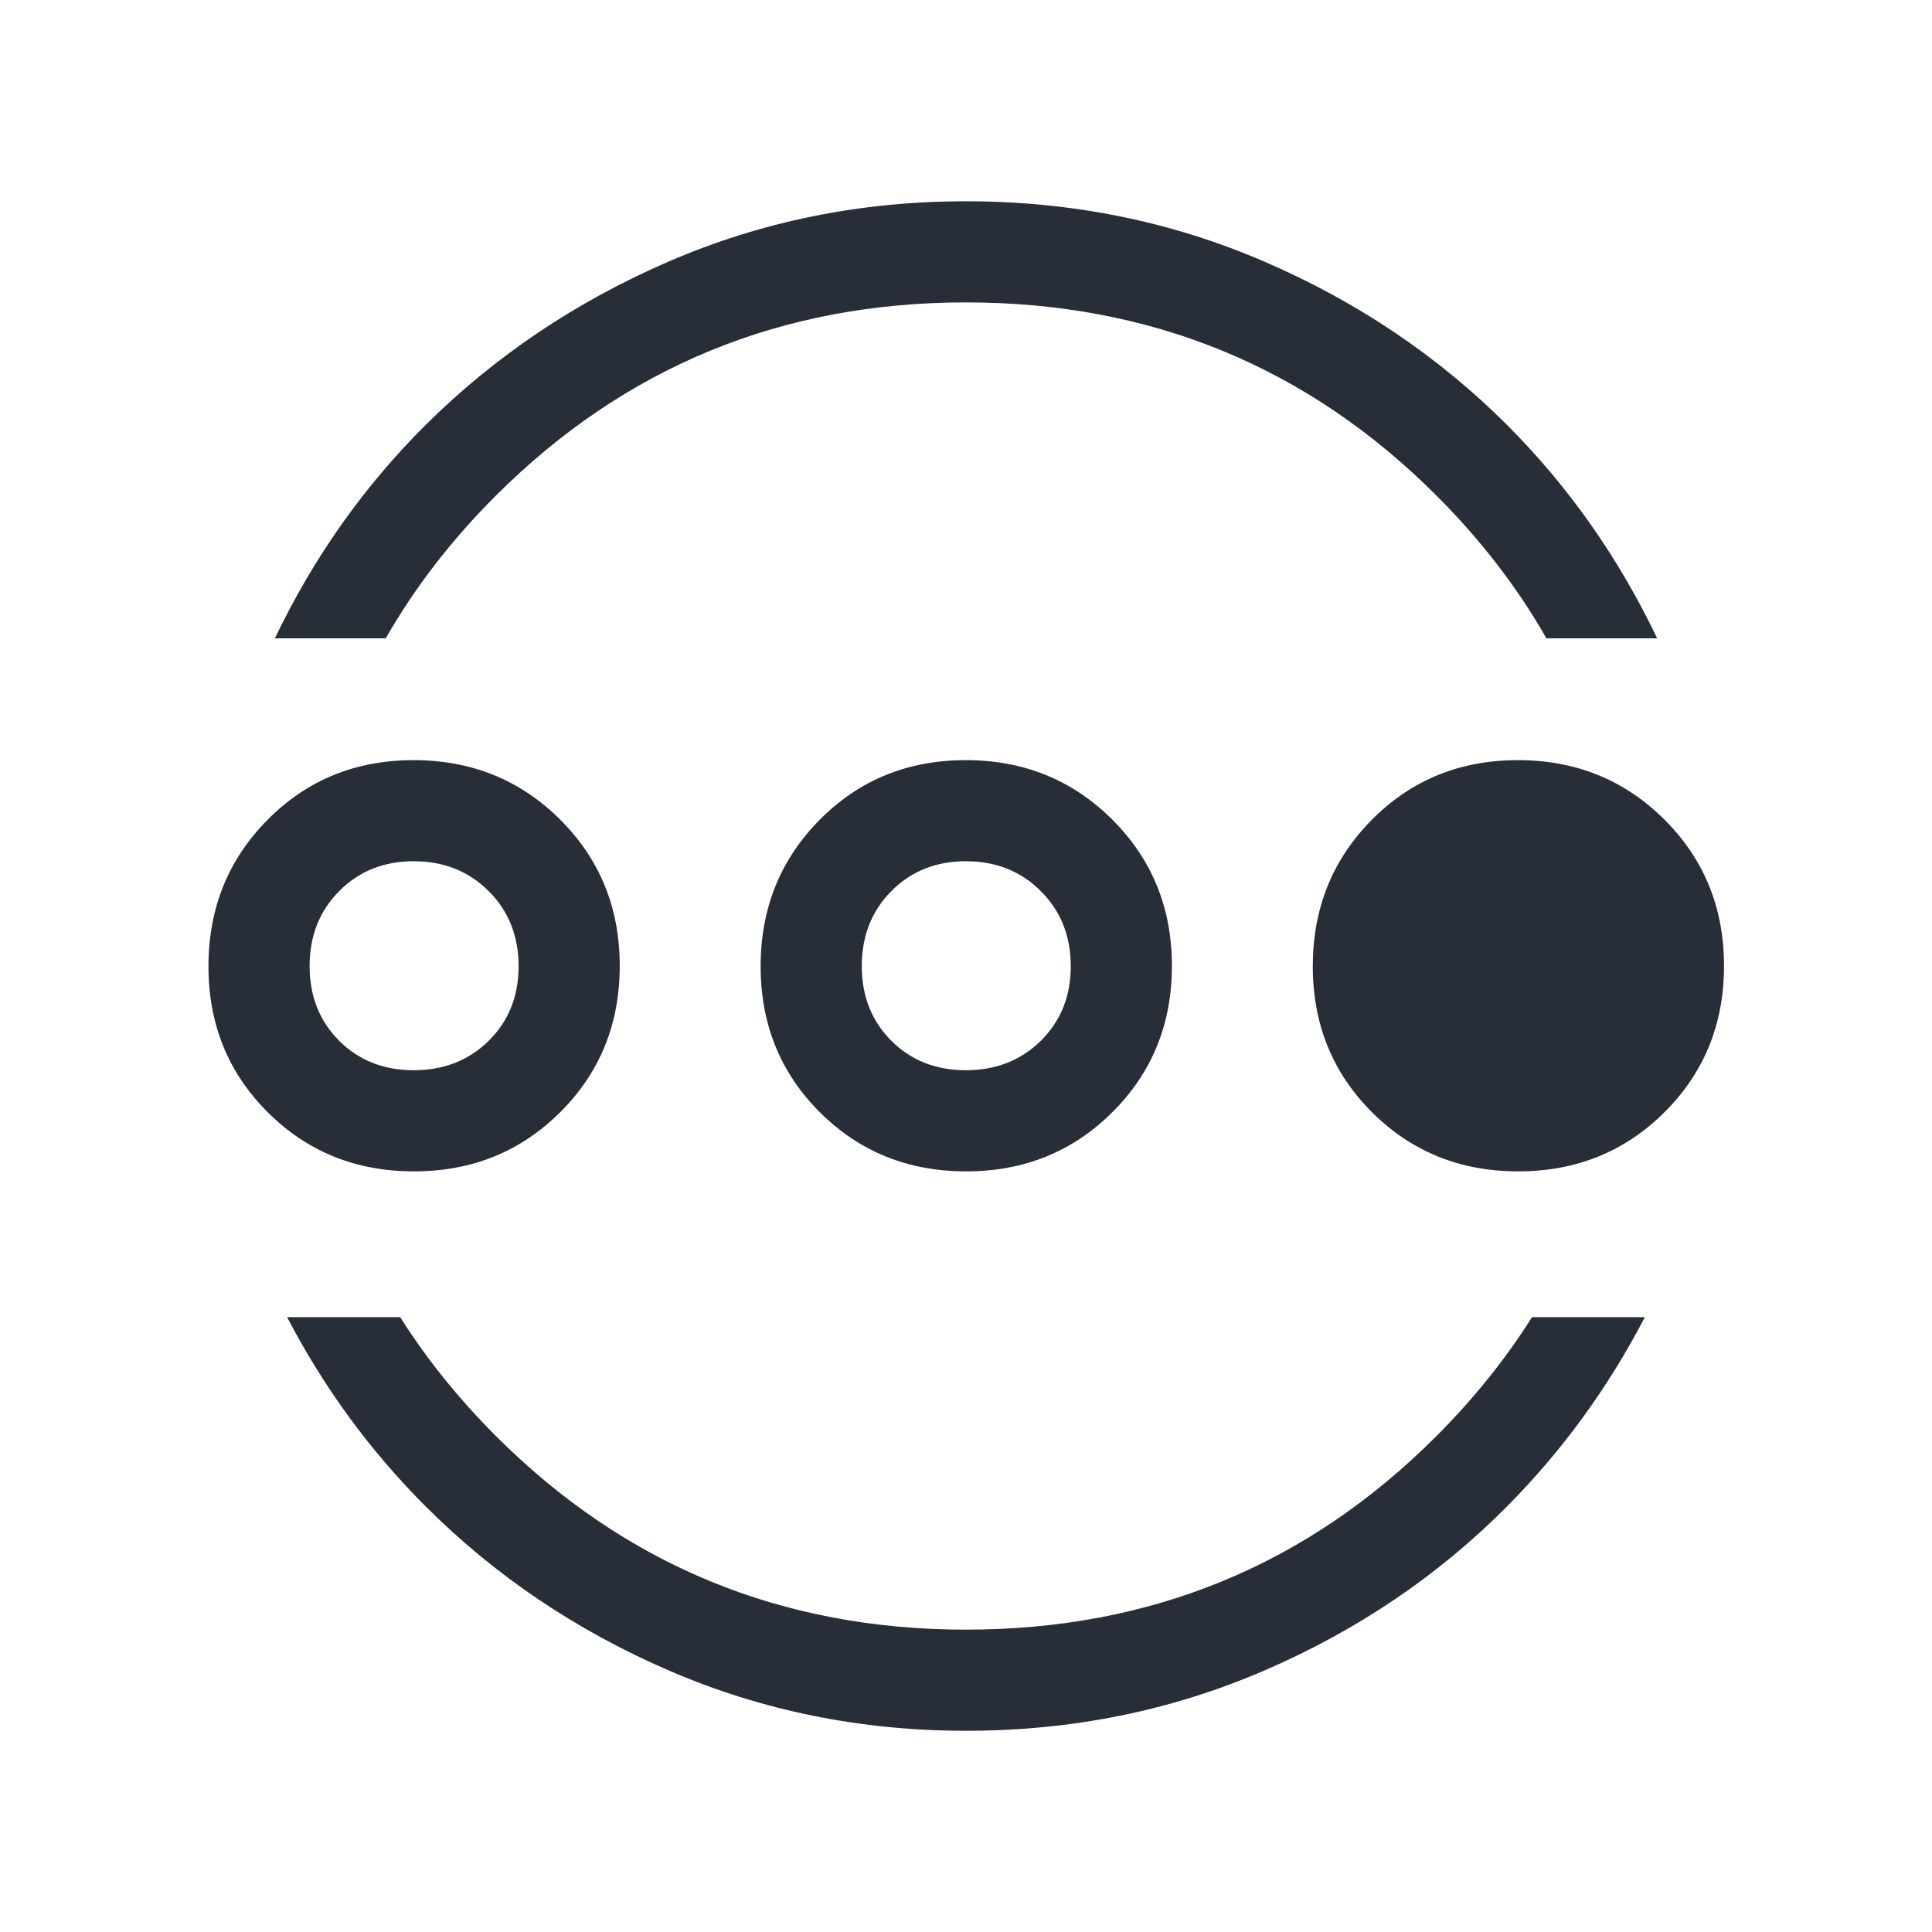 <svg width="35" height="35" viewBox="0 0 40 40" fill="none" xmlns="http://www.w3.org/2000/svg">
<path d="M13.85 34.587C15.773 35.418 17.824 35.834 20.003 35.834C22.193 35.834 24.251 35.418 26.177 34.586C28.103 33.755 29.778 32.622 31.203 31.187C32.344 30.038 33.295 28.732 34.055 27.27H31.719C31.171 28.139 30.512 28.959 29.74 29.732C27.074 32.404 23.828 33.74 20 33.74C16.184 33.74 12.94 32.404 10.268 29.732C9.495 28.959 8.834 28.139 8.285 27.27H5.944C6.707 28.733 7.663 30.04 8.813 31.189C10.248 32.623 11.927 33.756 13.85 34.587Z" fill="#282E37"/>
<path d="M5.691 13.216C6.491 11.544 7.531 10.072 8.811 8.799C10.245 7.374 11.923 6.246 13.846 5.414C15.768 4.583 17.819 4.167 19.997 4.167C22.187 4.167 24.245 4.583 26.172 5.414C28.099 6.245 29.775 7.373 31.201 8.797C32.474 10.07 33.51 11.543 34.31 13.216H32.017C31.416 12.162 30.657 11.177 29.74 10.26C27.074 7.594 23.828 6.261 20 6.261C16.184 6.261 12.94 7.594 10.268 10.26C9.349 11.177 8.589 12.162 7.986 13.216H5.691Z" fill="#282E37"/>
<path d="M8.57 24.252C7.371 24.252 6.362 23.845 5.544 23.029C4.725 22.213 4.316 21.206 4.316 20.006C4.316 18.806 4.724 17.795 5.54 16.972C6.356 16.149 7.363 15.738 8.563 15.738C9.762 15.738 10.774 16.148 11.597 16.968C12.42 17.789 12.831 18.799 12.831 19.998C12.831 21.198 12.421 22.207 11.601 23.025C10.78 23.843 9.77 24.252 8.57 24.252ZM8.565 22.158C9.187 22.158 9.705 21.955 10.118 21.548C10.531 21.14 10.737 20.626 10.737 20.004C10.737 19.382 10.531 18.864 10.119 18.451C9.706 18.038 9.189 17.831 8.567 17.831C7.945 17.831 7.43 18.038 7.022 18.45C6.614 18.862 6.41 19.38 6.41 20.002C6.41 20.624 6.614 21.139 7.021 21.547C7.428 21.954 7.943 22.158 8.565 22.158ZM20.002 24.252C18.802 24.252 17.793 23.845 16.975 23.029C16.157 22.213 15.748 21.206 15.748 20.006C15.748 18.806 16.156 17.795 16.971 16.972C17.787 16.149 18.795 15.738 19.994 15.738C21.194 15.738 22.205 16.148 23.028 16.968C23.851 17.789 24.263 18.799 24.263 19.998C24.263 21.198 23.853 22.207 23.032 23.025C22.212 23.843 21.202 24.252 20.002 24.252ZM19.997 22.158C20.619 22.158 21.136 21.955 21.549 21.548C21.962 21.14 22.169 20.626 22.169 20.004C22.169 19.382 21.963 18.864 21.55 18.451C21.138 18.038 20.621 17.831 19.999 17.831C19.377 17.831 18.862 18.038 18.454 18.45C18.046 18.862 17.842 19.38 17.842 20.002C17.842 20.624 18.046 21.139 18.453 21.547C18.86 21.954 19.375 22.158 19.997 22.158ZM31.433 24.252C30.234 24.252 29.225 23.845 28.407 23.029C27.589 22.213 27.18 21.206 27.18 20.006C27.18 18.806 27.587 17.795 28.403 16.972C29.219 16.149 30.226 15.738 31.426 15.738C32.626 15.738 33.637 16.148 34.46 16.968C35.283 17.789 35.694 18.799 35.694 19.998C35.694 21.198 35.284 22.207 34.464 23.025C33.643 23.843 32.633 24.252 31.433 24.252Z" fill="#282E37"/>
</svg>